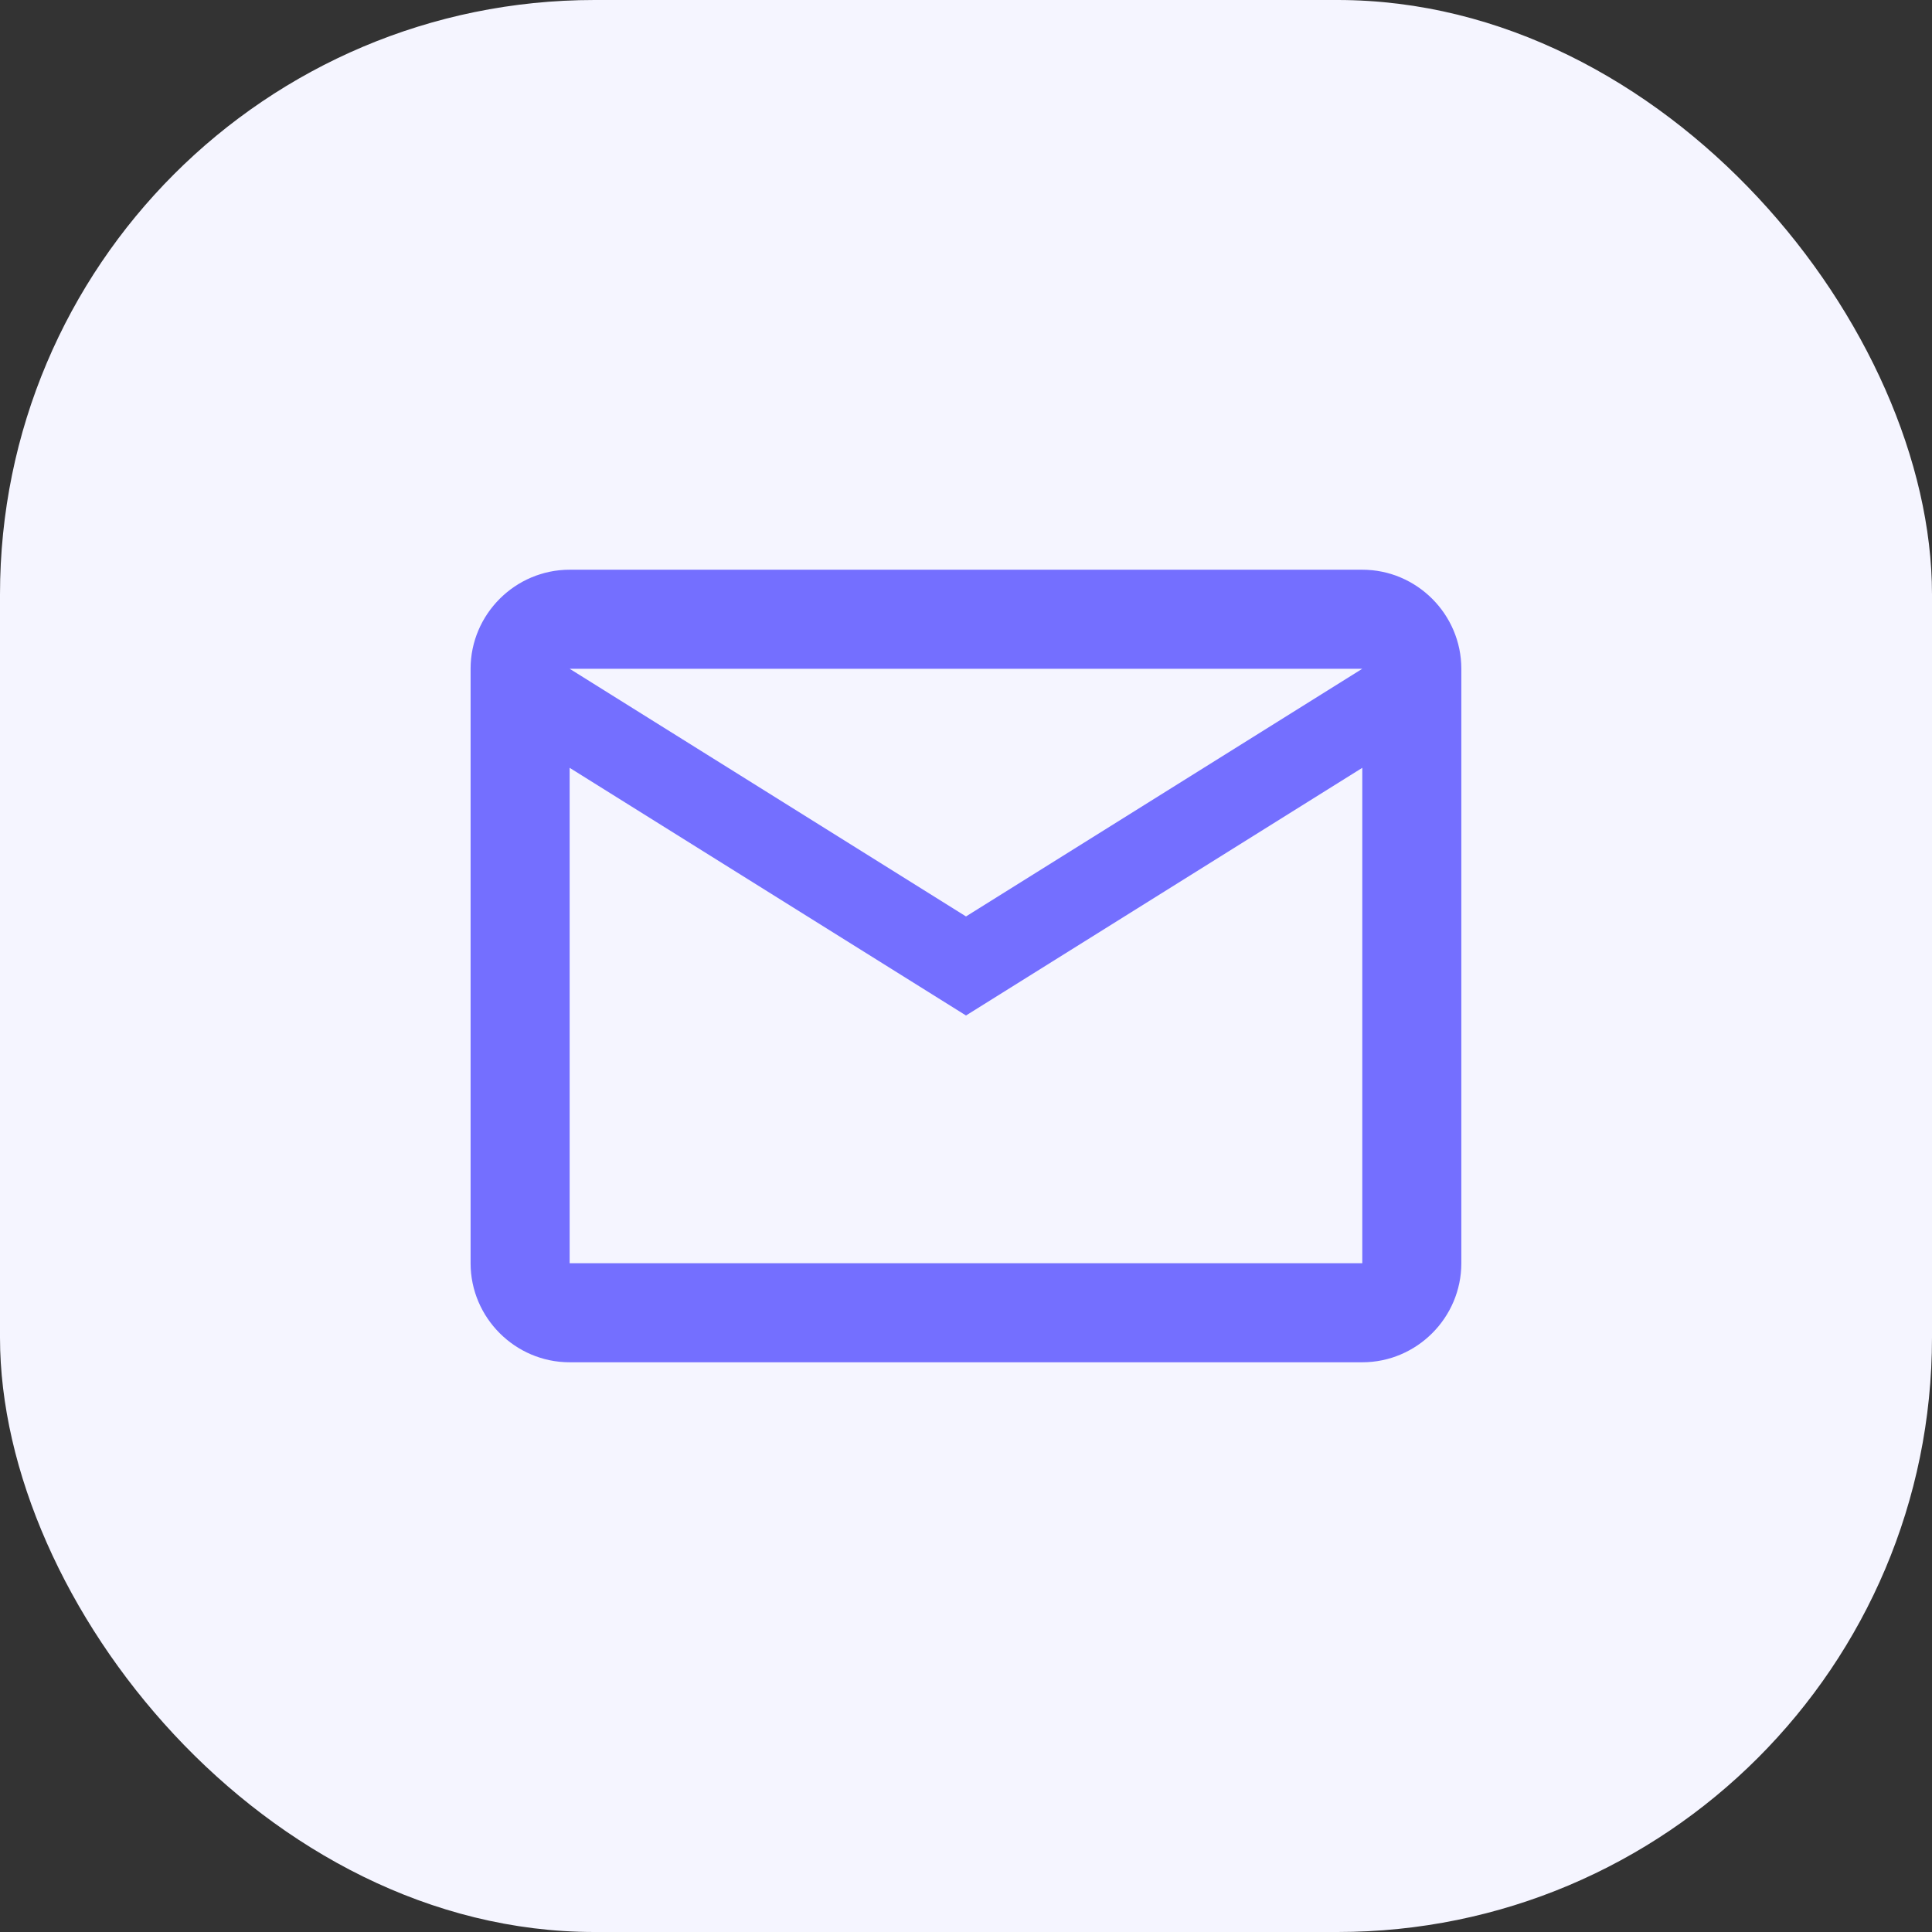 <svg width="26" height="26" viewBox="0 0 26 26" fill="none" xmlns="http://www.w3.org/2000/svg">
<rect x="0" y="0" width="26" height="26" fill="#333333" stroke="none"/>
<rect width="26" height="26" rx="8" fill="#F5F5FF"/>
<path d="M19.666 9C19.666 8.267 19.066 7.667 18.333 7.667H7.666C6.933 7.667 6.333 8.267 6.333 9V17C6.333 17.733 6.933 18.333 7.666 18.333H18.333C19.066 18.333 19.666 17.733 19.666 17V9ZM18.333 9L13 12.333L7.666 9H18.333ZM18.333 17H7.666V10.333L13 13.666L18.333 10.333V17Z" fill="#746FFF"/>
</svg>
